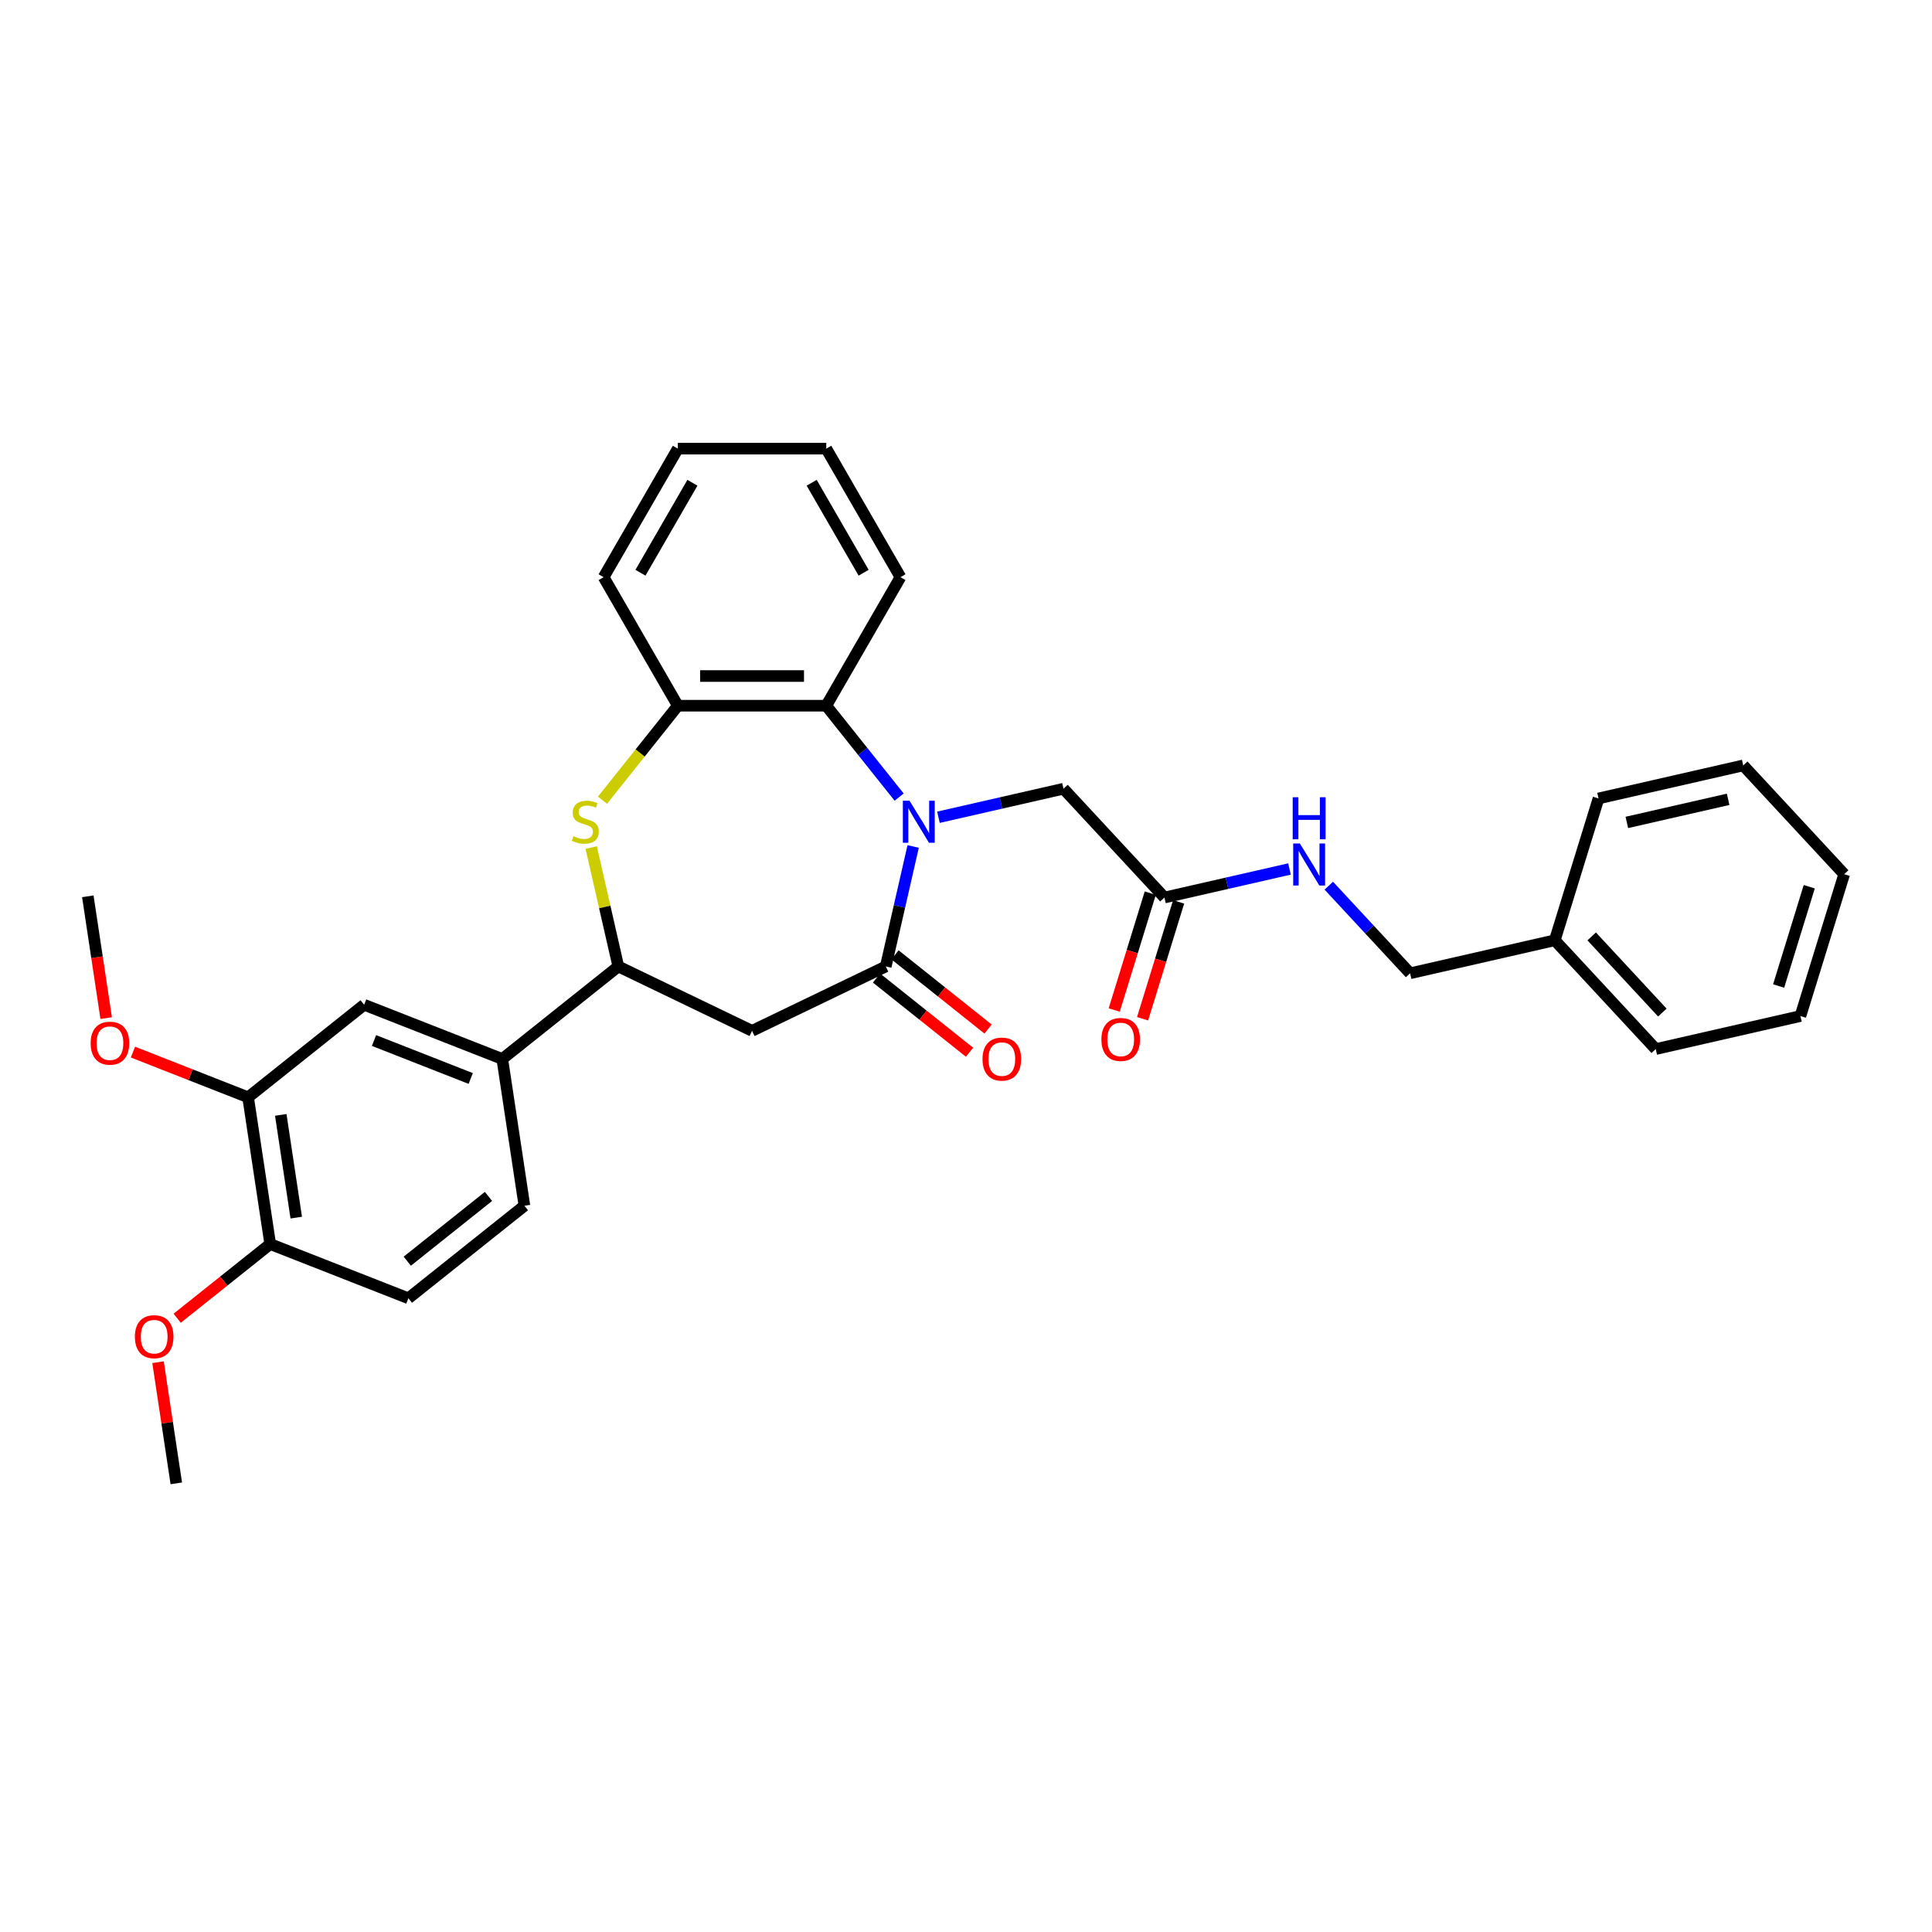 <?xml version='1.0' encoding='iso-8859-1'?>
<svg version='1.1' baseProfile='full'
              xmlns='http://www.w3.org/2000/svg'
                      xmlns:rdkit='http://www.rdkit.org/xml'
                      xmlns:xlink='http://www.w3.org/1999/xlink'
                  xml:space='preserve'
width='1000px' height='1000px' viewBox='0 0 1000 1000'>
<!-- END OF HEADER -->
<rect style='opacity:1.0;fill:#FFFFFF;stroke:none' width='1000' height='1000' x='0' y='0'> </rect>
<path class='bond-0' d='M 472.647,438.135 L 465.56,469.183' style='fill:none;fill-rule:evenodd;stroke:#0000FF;stroke-width:6px;stroke-linecap:butt;stroke-linejoin:miter;stroke-opacity:1' />
<path class='bond-0' d='M 465.56,469.183 L 458.474,500.231' style='fill:none;fill-rule:evenodd;stroke:#000000;stroke-width:6px;stroke-linecap:butt;stroke-linejoin:miter;stroke-opacity:1' />
<path class='bond-3' d='M 465.397,412.582 L 446.534,388.929' style='fill:none;fill-rule:evenodd;stroke:#0000FF;stroke-width:6px;stroke-linecap:butt;stroke-linejoin:miter;stroke-opacity:1' />
<path class='bond-3' d='M 446.534,388.929 L 427.671,365.275' style='fill:none;fill-rule:evenodd;stroke:#000000;stroke-width:6px;stroke-linecap:butt;stroke-linejoin:miter;stroke-opacity:1' />
<path class='bond-7' d='M 485.739,423.015 L 518.101,415.628' style='fill:none;fill-rule:evenodd;stroke:#0000FF;stroke-width:6px;stroke-linecap:butt;stroke-linejoin:miter;stroke-opacity:1' />
<path class='bond-7' d='M 518.101,415.628 L 550.463,408.242' style='fill:none;fill-rule:evenodd;stroke:#000000;stroke-width:6px;stroke-linecap:butt;stroke-linejoin:miter;stroke-opacity:1' />
<path class='bond-2' d='M 458.474,500.231 L 389.261,533.563' style='fill:none;fill-rule:evenodd;stroke:#000000;stroke-width:6px;stroke-linecap:butt;stroke-linejoin:miter;stroke-opacity:1' />
<path class='bond-11' d='M 453.684,506.237 L 477.761,525.438' style='fill:none;fill-rule:evenodd;stroke:#000000;stroke-width:6px;stroke-linecap:butt;stroke-linejoin:miter;stroke-opacity:1' />
<path class='bond-11' d='M 477.761,525.438 L 501.838,544.639' style='fill:none;fill-rule:evenodd;stroke:#FF0000;stroke-width:6px;stroke-linecap:butt;stroke-linejoin:miter;stroke-opacity:1' />
<path class='bond-11' d='M 463.264,494.225 L 487.34,513.426' style='fill:none;fill-rule:evenodd;stroke:#000000;stroke-width:6px;stroke-linecap:butt;stroke-linejoin:miter;stroke-opacity:1' />
<path class='bond-11' d='M 487.34,513.426 L 511.417,532.626' style='fill:none;fill-rule:evenodd;stroke:#FF0000;stroke-width:6px;stroke-linecap:butt;stroke-linejoin:miter;stroke-opacity:1' />
<path class='bond-1' d='M 311.849,414.181 L 331.35,389.728' style='fill:none;fill-rule:evenodd;stroke:#CCCC00;stroke-width:6px;stroke-linecap:butt;stroke-linejoin:miter;stroke-opacity:1' />
<path class='bond-1' d='M 331.35,389.728 L 350.85,365.275' style='fill:none;fill-rule:evenodd;stroke:#000000;stroke-width:6px;stroke-linecap:butt;stroke-linejoin:miter;stroke-opacity:1' />
<path class='bond-32' d='M 306,438.688 L 313.024,469.46' style='fill:none;fill-rule:evenodd;stroke:#CCCC00;stroke-width:6px;stroke-linecap:butt;stroke-linejoin:miter;stroke-opacity:1' />
<path class='bond-32' d='M 313.024,469.46 L 320.047,500.231' style='fill:none;fill-rule:evenodd;stroke:#000000;stroke-width:6px;stroke-linecap:butt;stroke-linejoin:miter;stroke-opacity:1' />
<path class='bond-4' d='M 389.261,533.563 L 320.047,500.231' style='fill:none;fill-rule:evenodd;stroke:#000000;stroke-width:6px;stroke-linecap:butt;stroke-linejoin:miter;stroke-opacity:1' />
<path class='bond-5' d='M 427.671,365.275 L 350.85,365.275' style='fill:none;fill-rule:evenodd;stroke:#000000;stroke-width:6px;stroke-linecap:butt;stroke-linejoin:miter;stroke-opacity:1' />
<path class='bond-5' d='M 416.148,349.911 L 362.373,349.911' style='fill:none;fill-rule:evenodd;stroke:#000000;stroke-width:6px;stroke-linecap:butt;stroke-linejoin:miter;stroke-opacity:1' />
<path class='bond-21' d='M 427.671,365.275 L 466.082,298.746' style='fill:none;fill-rule:evenodd;stroke:#000000;stroke-width:6px;stroke-linecap:butt;stroke-linejoin:miter;stroke-opacity:1' />
<path class='bond-6' d='M 320.047,500.231 L 259.986,548.128' style='fill:none;fill-rule:evenodd;stroke:#000000;stroke-width:6px;stroke-linecap:butt;stroke-linejoin:miter;stroke-opacity:1' />
<path class='bond-22' d='M 350.85,365.275 L 312.44,298.746' style='fill:none;fill-rule:evenodd;stroke:#000000;stroke-width:6px;stroke-linecap:butt;stroke-linejoin:miter;stroke-opacity:1' />
<path class='bond-9' d='M 259.986,548.128 L 188.476,520.062' style='fill:none;fill-rule:evenodd;stroke:#000000;stroke-width:6px;stroke-linecap:butt;stroke-linejoin:miter;stroke-opacity:1' />
<path class='bond-9' d='M 243.647,558.221 L 193.589,538.574' style='fill:none;fill-rule:evenodd;stroke:#000000;stroke-width:6px;stroke-linecap:butt;stroke-linejoin:miter;stroke-opacity:1' />
<path class='bond-14' d='M 259.986,548.128 L 271.436,624.091' style='fill:none;fill-rule:evenodd;stroke:#000000;stroke-width:6px;stroke-linecap:butt;stroke-linejoin:miter;stroke-opacity:1' />
<path class='bond-8' d='M 550.463,408.242 L 602.714,464.556' style='fill:none;fill-rule:evenodd;stroke:#000000;stroke-width:6px;stroke-linecap:butt;stroke-linejoin:miter;stroke-opacity:1' />
<path class='bond-12' d='M 602.714,464.556 L 635.076,457.169' style='fill:none;fill-rule:evenodd;stroke:#000000;stroke-width:6px;stroke-linecap:butt;stroke-linejoin:miter;stroke-opacity:1' />
<path class='bond-12' d='M 635.076,457.169 L 667.438,449.783' style='fill:none;fill-rule:evenodd;stroke:#0000FF;stroke-width:6px;stroke-linecap:butt;stroke-linejoin:miter;stroke-opacity:1' />
<path class='bond-15' d='M 595.374,462.291 L 586.045,492.535' style='fill:none;fill-rule:evenodd;stroke:#000000;stroke-width:6px;stroke-linecap:butt;stroke-linejoin:miter;stroke-opacity:1' />
<path class='bond-15' d='M 586.045,492.535 L 576.716,522.778' style='fill:none;fill-rule:evenodd;stroke:#FF0000;stroke-width:6px;stroke-linecap:butt;stroke-linejoin:miter;stroke-opacity:1' />
<path class='bond-15' d='M 610.055,466.82 L 600.726,497.064' style='fill:none;fill-rule:evenodd;stroke:#000000;stroke-width:6px;stroke-linecap:butt;stroke-linejoin:miter;stroke-opacity:1' />
<path class='bond-15' d='M 600.726,497.064 L 591.398,527.307' style='fill:none;fill-rule:evenodd;stroke:#FF0000;stroke-width:6px;stroke-linecap:butt;stroke-linejoin:miter;stroke-opacity:1' />
<path class='bond-10' d='M 188.476,520.062 L 128.415,567.96' style='fill:none;fill-rule:evenodd;stroke:#000000;stroke-width:6px;stroke-linecap:butt;stroke-linejoin:miter;stroke-opacity:1' />
<path class='bond-18' d='M 128.415,567.96 L 98.613,556.263' style='fill:none;fill-rule:evenodd;stroke:#000000;stroke-width:6px;stroke-linecap:butt;stroke-linejoin:miter;stroke-opacity:1' />
<path class='bond-18' d='M 98.613,556.263 L 68.811,544.567' style='fill:none;fill-rule:evenodd;stroke:#FF0000;stroke-width:6px;stroke-linecap:butt;stroke-linejoin:miter;stroke-opacity:1' />
<path class='bond-34' d='M 128.415,567.96 L 139.864,643.922' style='fill:none;fill-rule:evenodd;stroke:#000000;stroke-width:6px;stroke-linecap:butt;stroke-linejoin:miter;stroke-opacity:1' />
<path class='bond-34' d='M 145.325,577.064 L 153.339,630.238' style='fill:none;fill-rule:evenodd;stroke:#000000;stroke-width:6px;stroke-linecap:butt;stroke-linejoin:miter;stroke-opacity:1' />
<path class='bond-17' d='M 687.78,458.423 L 708.821,481.099' style='fill:none;fill-rule:evenodd;stroke:#0000FF;stroke-width:6px;stroke-linecap:butt;stroke-linejoin:miter;stroke-opacity:1' />
<path class='bond-17' d='M 708.821,481.099 L 729.861,503.775' style='fill:none;fill-rule:evenodd;stroke:#000000;stroke-width:6px;stroke-linecap:butt;stroke-linejoin:miter;stroke-opacity:1' />
<path class='bond-13' d='M 139.864,643.922 L 211.375,671.988' style='fill:none;fill-rule:evenodd;stroke:#000000;stroke-width:6px;stroke-linecap:butt;stroke-linejoin:miter;stroke-opacity:1' />
<path class='bond-19' d='M 139.864,643.922 L 115.787,663.123' style='fill:none;fill-rule:evenodd;stroke:#000000;stroke-width:6px;stroke-linecap:butt;stroke-linejoin:miter;stroke-opacity:1' />
<path class='bond-19' d='M 115.787,663.123 L 91.71,682.324' style='fill:none;fill-rule:evenodd;stroke:#FF0000;stroke-width:6px;stroke-linecap:butt;stroke-linejoin:miter;stroke-opacity:1' />
<path class='bond-16' d='M 271.436,624.091 L 211.375,671.988' style='fill:none;fill-rule:evenodd;stroke:#000000;stroke-width:6px;stroke-linecap:butt;stroke-linejoin:miter;stroke-opacity:1' />
<path class='bond-16' d='M 252.847,619.264 L 210.805,652.792' style='fill:none;fill-rule:evenodd;stroke:#000000;stroke-width:6px;stroke-linecap:butt;stroke-linejoin:miter;stroke-opacity:1' />
<path class='bond-20' d='M 729.861,503.775 L 804.756,486.681' style='fill:none;fill-rule:evenodd;stroke:#000000;stroke-width:6px;stroke-linecap:butt;stroke-linejoin:miter;stroke-opacity:1' />
<path class='bond-23' d='M 54.956,526.972 L 50.206,495.452' style='fill:none;fill-rule:evenodd;stroke:#FF0000;stroke-width:6px;stroke-linecap:butt;stroke-linejoin:miter;stroke-opacity:1' />
<path class='bond-23' d='M 50.206,495.452 L 45.455,463.931' style='fill:none;fill-rule:evenodd;stroke:#000000;stroke-width:6px;stroke-linecap:butt;stroke-linejoin:miter;stroke-opacity:1' />
<path class='bond-24' d='M 81.802,705.079 L 86.527,736.431' style='fill:none;fill-rule:evenodd;stroke:#FF0000;stroke-width:6px;stroke-linecap:butt;stroke-linejoin:miter;stroke-opacity:1' />
<path class='bond-24' d='M 86.527,736.431 L 91.253,767.782' style='fill:none;fill-rule:evenodd;stroke:#000000;stroke-width:6px;stroke-linecap:butt;stroke-linejoin:miter;stroke-opacity:1' />
<path class='bond-25' d='M 804.756,486.681 L 857.007,542.995' style='fill:none;fill-rule:evenodd;stroke:#000000;stroke-width:6px;stroke-linecap:butt;stroke-linejoin:miter;stroke-opacity:1' />
<path class='bond-25' d='M 823.856,484.678 L 860.432,524.097' style='fill:none;fill-rule:evenodd;stroke:#000000;stroke-width:6px;stroke-linecap:butt;stroke-linejoin:miter;stroke-opacity:1' />
<path class='bond-26' d='M 804.756,486.681 L 827.399,413.273' style='fill:none;fill-rule:evenodd;stroke:#000000;stroke-width:6px;stroke-linecap:butt;stroke-linejoin:miter;stroke-opacity:1' />
<path class='bond-27' d='M 466.082,298.746 L 427.671,232.218' style='fill:none;fill-rule:evenodd;stroke:#000000;stroke-width:6px;stroke-linecap:butt;stroke-linejoin:miter;stroke-opacity:1' />
<path class='bond-27' d='M 447.014,296.449 L 420.127,249.879' style='fill:none;fill-rule:evenodd;stroke:#000000;stroke-width:6px;stroke-linecap:butt;stroke-linejoin:miter;stroke-opacity:1' />
<path class='bond-33' d='M 312.44,298.746 L 350.85,232.218' style='fill:none;fill-rule:evenodd;stroke:#000000;stroke-width:6px;stroke-linecap:butt;stroke-linejoin:miter;stroke-opacity:1' />
<path class='bond-33' d='M 331.507,296.449 L 358.394,249.879' style='fill:none;fill-rule:evenodd;stroke:#000000;stroke-width:6px;stroke-linecap:butt;stroke-linejoin:miter;stroke-opacity:1' />
<path class='bond-29' d='M 857.007,542.995 L 931.902,525.9' style='fill:none;fill-rule:evenodd;stroke:#000000;stroke-width:6px;stroke-linecap:butt;stroke-linejoin:miter;stroke-opacity:1' />
<path class='bond-30' d='M 827.399,413.273 L 902.294,396.179' style='fill:none;fill-rule:evenodd;stroke:#000000;stroke-width:6px;stroke-linecap:butt;stroke-linejoin:miter;stroke-opacity:1' />
<path class='bond-30' d='M 842.052,425.688 L 894.479,413.722' style='fill:none;fill-rule:evenodd;stroke:#000000;stroke-width:6px;stroke-linecap:butt;stroke-linejoin:miter;stroke-opacity:1' />
<path class='bond-28' d='M 427.671,232.218 L 350.85,232.218' style='fill:none;fill-rule:evenodd;stroke:#000000;stroke-width:6px;stroke-linecap:butt;stroke-linejoin:miter;stroke-opacity:1' />
<path class='bond-35' d='M 931.902,525.9 L 954.545,452.492' style='fill:none;fill-rule:evenodd;stroke:#000000;stroke-width:6px;stroke-linecap:butt;stroke-linejoin:miter;stroke-opacity:1' />
<path class='bond-35' d='M 920.617,510.361 L 936.467,458.975' style='fill:none;fill-rule:evenodd;stroke:#000000;stroke-width:6px;stroke-linecap:butt;stroke-linejoin:miter;stroke-opacity:1' />
<path class='bond-31' d='M 902.294,396.179 L 954.545,452.492' style='fill:none;fill-rule:evenodd;stroke:#000000;stroke-width:6px;stroke-linecap:butt;stroke-linejoin:miter;stroke-opacity:1' />
<path  class='atom-0' d='M 470.759 414.459
L 477.888 425.982
Q 478.595 427.119, 479.732 429.177
Q 480.869 431.236, 480.93 431.359
L 480.93 414.459
L 483.819 414.459
L 483.819 436.214
L 480.838 436.214
L 473.187 423.616
Q 472.296 422.141, 471.343 420.451
Q 470.421 418.76, 470.145 418.238
L 470.145 436.214
L 467.318 436.214
L 467.318 414.459
L 470.759 414.459
' fill='#0000FF'/>
<path  class='atom-2' d='M 296.807 432.803
Q 297.053 432.896, 298.067 433.326
Q 299.081 433.756, 300.188 434.032
Q 301.324 434.278, 302.431 434.278
Q 304.489 434.278, 305.688 433.295
Q 306.886 432.281, 306.886 430.529
Q 306.886 429.331, 306.272 428.594
Q 305.688 427.856, 304.766 427.457
Q 303.844 427.057, 302.308 426.596
Q 300.372 426.012, 299.204 425.459
Q 298.067 424.906, 297.238 423.738
Q 296.439 422.571, 296.439 420.604
Q 296.439 417.869, 298.282 416.179
Q 300.157 414.489, 303.844 414.489
Q 306.364 414.489, 309.222 415.688
L 308.515 418.054
Q 305.903 416.978, 303.936 416.978
Q 301.816 416.978, 300.648 417.869
Q 299.481 418.73, 299.511 420.235
Q 299.511 421.403, 300.095 422.11
Q 300.71 422.817, 301.57 423.216
Q 302.461 423.616, 303.936 424.077
Q 305.903 424.691, 307.071 425.306
Q 308.238 425.92, 309.068 427.18
Q 309.928 428.409, 309.928 430.529
Q 309.928 433.541, 307.9 435.169
Q 305.903 436.767, 302.554 436.767
Q 300.618 436.767, 299.143 436.337
Q 297.699 435.938, 295.978 435.231
L 296.807 432.803
' fill='#CCCC00'/>
<path  class='atom-12' d='M 508.548 548.19
Q 508.548 542.966, 511.129 540.047
Q 513.711 537.128, 518.535 537.128
Q 523.359 537.128, 525.94 540.047
Q 528.522 542.966, 528.522 548.19
Q 528.522 553.475, 525.91 556.486
Q 523.298 559.467, 518.535 559.467
Q 513.741 559.467, 511.129 556.486
Q 508.548 553.506, 508.548 548.19
M 518.535 557.009
Q 521.854 557.009, 523.636 554.796
Q 525.449 552.553, 525.449 548.19
Q 525.449 543.919, 523.636 541.768
Q 521.854 539.586, 518.535 539.586
Q 515.216 539.586, 513.403 541.737
Q 511.621 543.888, 511.621 548.19
Q 511.621 552.584, 513.403 554.796
Q 515.216 557.009, 518.535 557.009
' fill='#FF0000'/>
<path  class='atom-13' d='M 672.8 436.584
L 679.929 448.107
Q 680.636 449.244, 681.773 451.303
Q 682.91 453.361, 682.971 453.484
L 682.971 436.584
L 685.86 436.584
L 685.86 458.339
L 682.879 458.339
L 675.228 445.741
Q 674.337 444.266, 673.384 442.576
Q 672.462 440.886, 672.186 440.363
L 672.186 458.339
L 669.359 458.339
L 669.359 436.584
L 672.8 436.584
' fill='#0000FF'/>
<path  class='atom-13' d='M 669.098 412.652
L 672.048 412.652
L 672.048 421.902
L 683.171 421.902
L 683.171 412.652
L 686.121 412.652
L 686.121 434.408
L 683.171 434.408
L 683.171 424.36
L 672.048 424.36
L 672.048 434.408
L 669.098 434.408
L 669.098 412.652
' fill='#0000FF'/>
<path  class='atom-16' d='M 570.084 538.025
Q 570.084 532.801, 572.666 529.882
Q 575.247 526.963, 580.071 526.963
Q 584.895 526.963, 587.477 529.882
Q 590.058 532.801, 590.058 538.025
Q 590.058 543.311, 587.446 546.322
Q 584.834 549.303, 580.071 549.303
Q 575.277 549.303, 572.666 546.322
Q 570.084 543.341, 570.084 538.025
M 580.071 546.844
Q 583.39 546.844, 585.172 544.632
Q 586.985 542.389, 586.985 538.025
Q 586.985 533.754, 585.172 531.603
Q 583.39 529.421, 580.071 529.421
Q 576.752 529.421, 574.939 531.572
Q 573.157 533.723, 573.157 538.025
Q 573.157 542.419, 574.939 544.632
Q 576.752 546.844, 580.071 546.844
' fill='#FF0000'/>
<path  class='atom-19' d='M 46.917 539.955
Q 46.917 534.731, 49.499 531.812
Q 52.08 528.893, 56.904 528.893
Q 61.728 528.893, 64.31 531.812
Q 66.891 534.731, 66.891 539.955
Q 66.891 545.24, 64.279 548.252
Q 61.667 551.232, 56.904 551.232
Q 52.111 551.232, 49.499 548.252
Q 46.917 545.271, 46.917 539.955
M 56.904 548.774
Q 60.223 548.774, 62.005 546.562
Q 63.818 544.319, 63.818 539.955
Q 63.818 535.684, 62.005 533.533
Q 60.223 531.351, 56.904 531.351
Q 53.585 531.351, 51.773 533.502
Q 49.99 535.653, 49.99 539.955
Q 49.99 544.349, 51.773 546.562
Q 53.585 548.774, 56.904 548.774
' fill='#FF0000'/>
<path  class='atom-20' d='M 69.817 691.881
Q 69.817 686.657, 72.398 683.738
Q 74.979 680.819, 79.803 680.819
Q 84.628 680.819, 87.209 683.738
Q 89.79 686.657, 89.79 691.881
Q 89.79 697.166, 87.178 700.178
Q 84.566 703.158, 79.803 703.158
Q 75.01 703.158, 72.398 700.178
Q 69.817 697.197, 69.817 691.881
M 79.803 700.7
Q 83.122 700.7, 84.904 698.488
Q 86.717 696.244, 86.717 691.881
Q 86.717 687.61, 84.904 685.459
Q 83.122 683.277, 79.803 683.277
Q 76.485 683.277, 74.672 685.428
Q 72.889 687.579, 72.889 691.881
Q 72.889 696.275, 74.672 698.488
Q 76.485 700.7, 79.803 700.7
' fill='#FF0000'/>
</svg>

